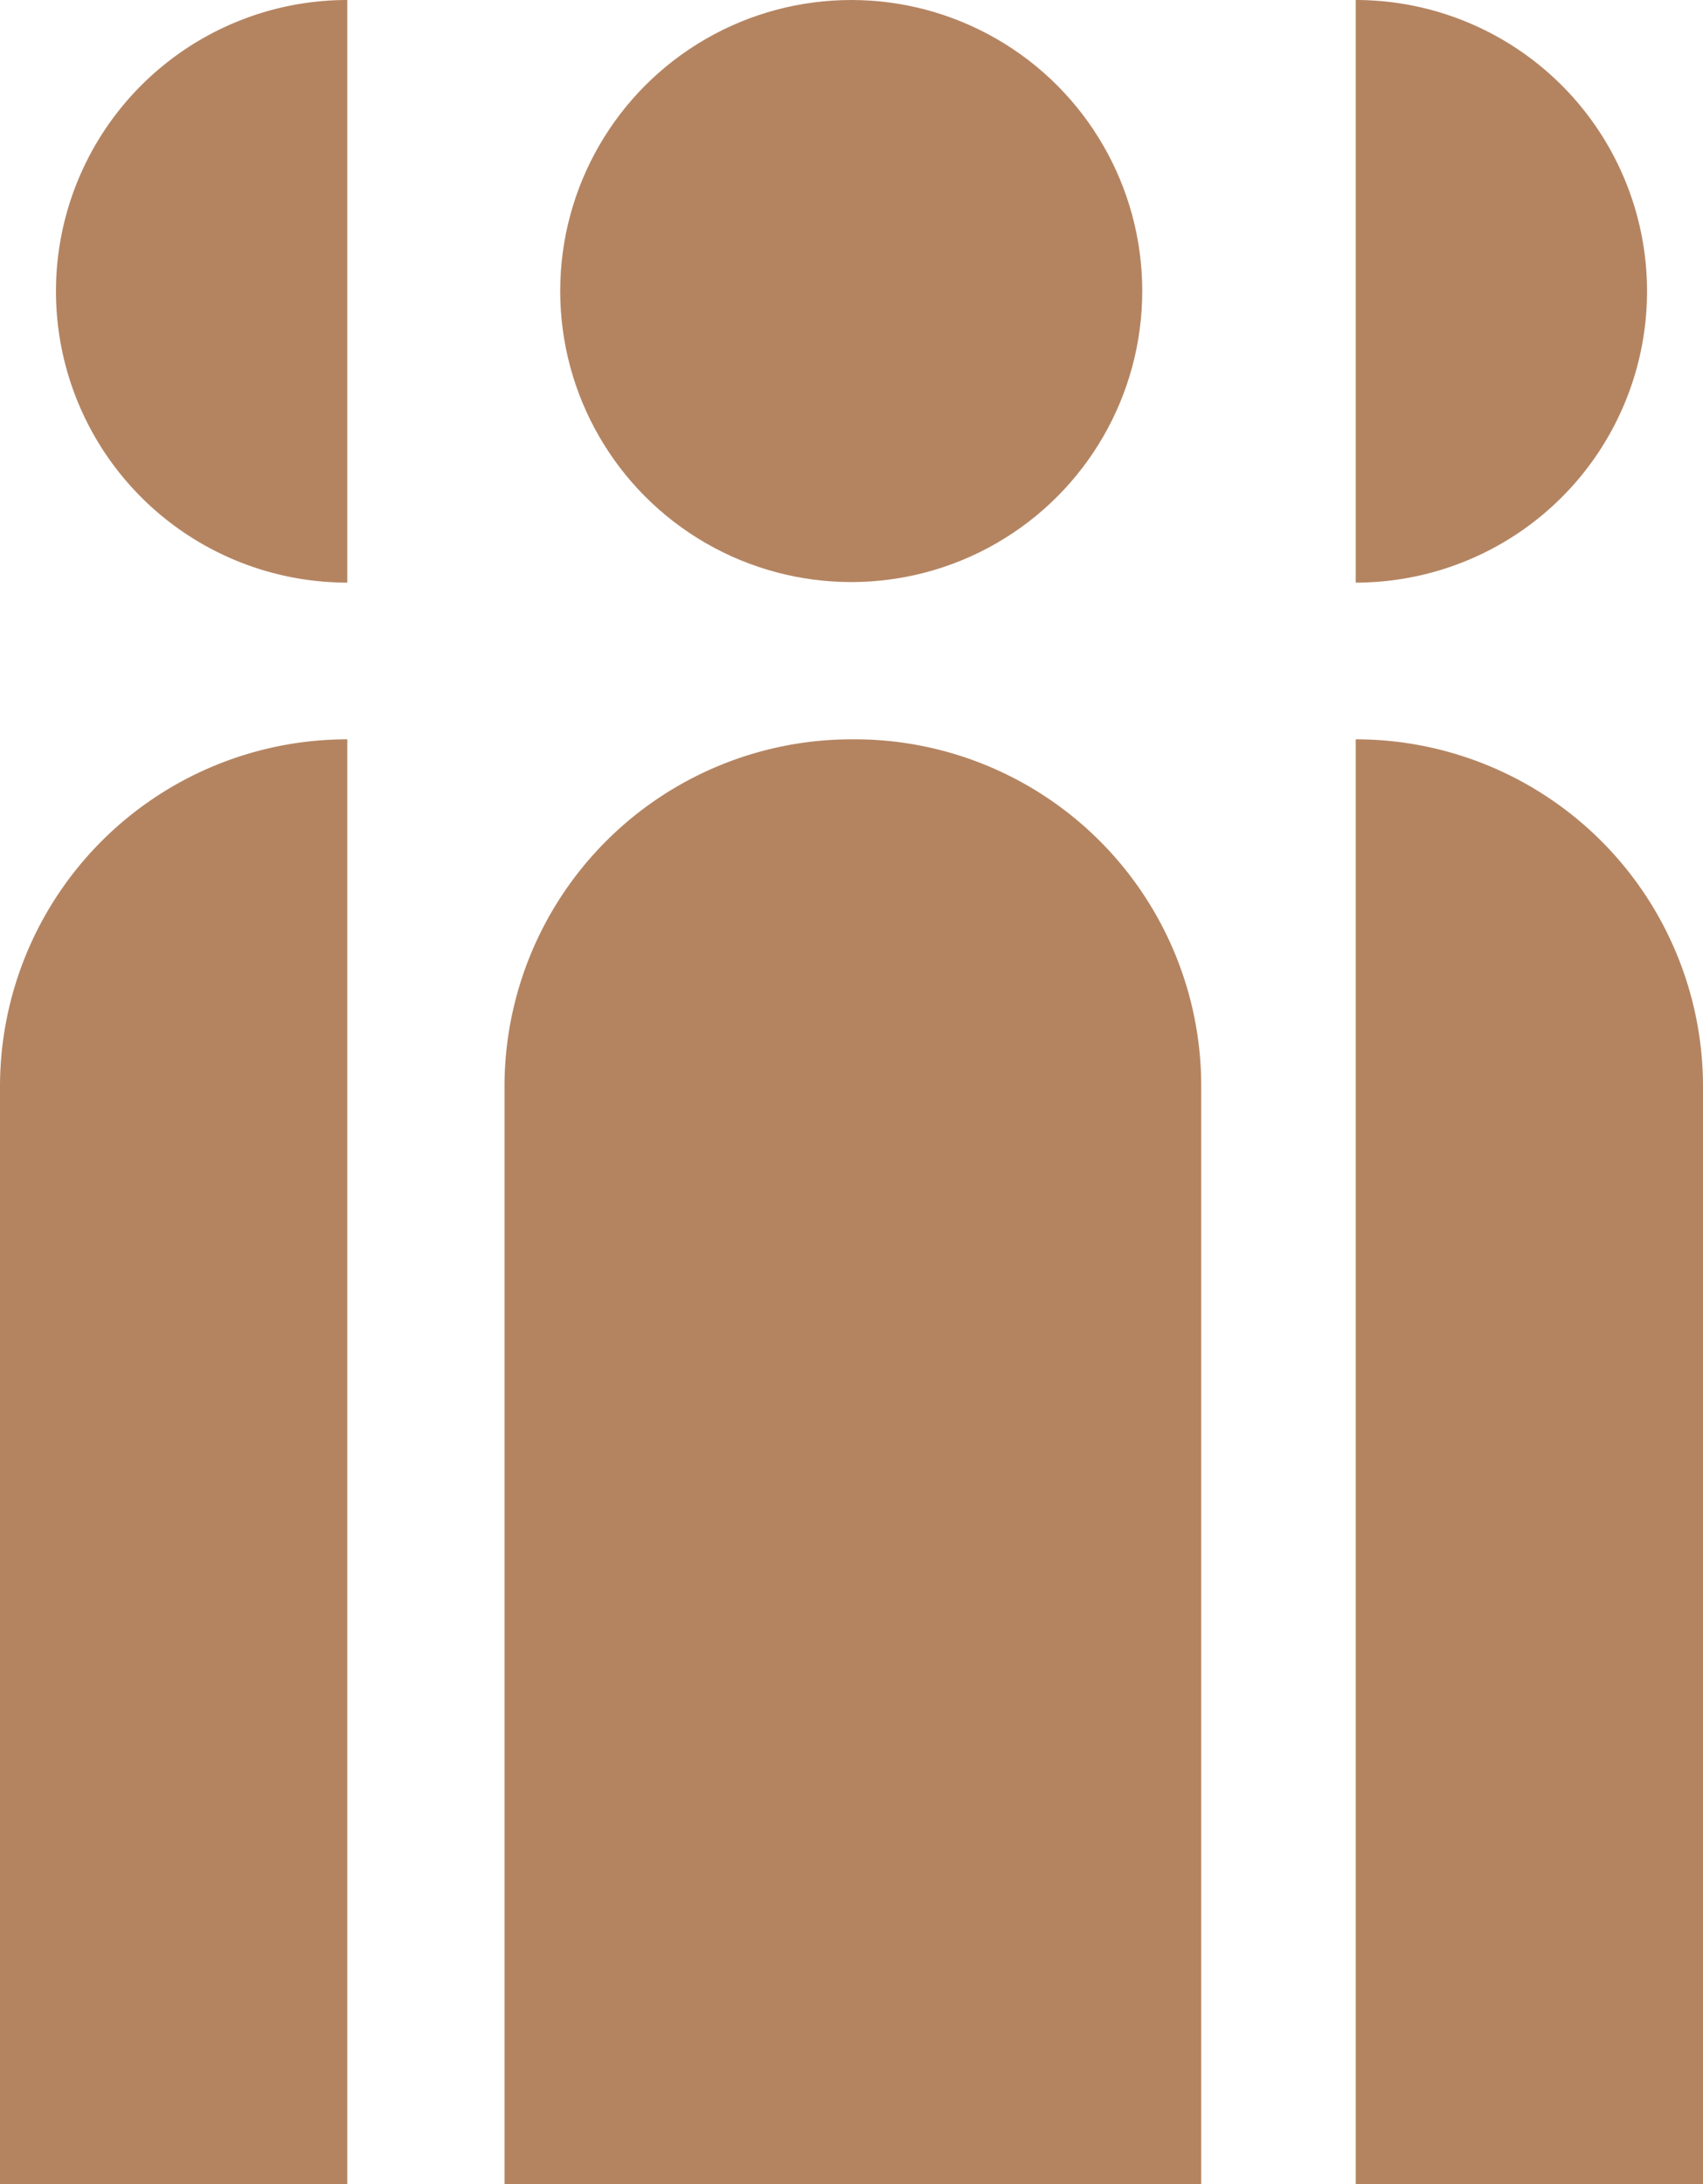 <svg xmlns="http://www.w3.org/2000/svg" viewBox="0 0 31.19 40"><defs><style>.cls-1{fill:#b48461;}</style></defs><title>Asset 2</title><g id="Layer_2" data-name="Layer 2"><g id="Layer_1-2" data-name="Layer 1"><circle class="cls-1" cx="15.59" cy="5.33" r="5.33"/><path class="cls-1" d="M24.83,10.67A5.33,5.33,0,1,0,24.83,0Z"/><path class="cls-1" d="M6.36,0a5.33,5.33,0,1,0,0,10.67Z"/><path class="cls-1" d="M15.6,13.54A6.36,6.36,0,0,0,9.24,19.9V40H22V19.9A6.35,6.35,0,0,0,15.6,13.54Z"/><path class="cls-1" d="M24.83,40h6.36V19.9a6.36,6.36,0,0,0-6.36-6.36Z"/><path class="cls-1" d="M6.36,40H0V19.9a6.36,6.36,0,0,1,6.36-6.36Z"/></g></g></svg>